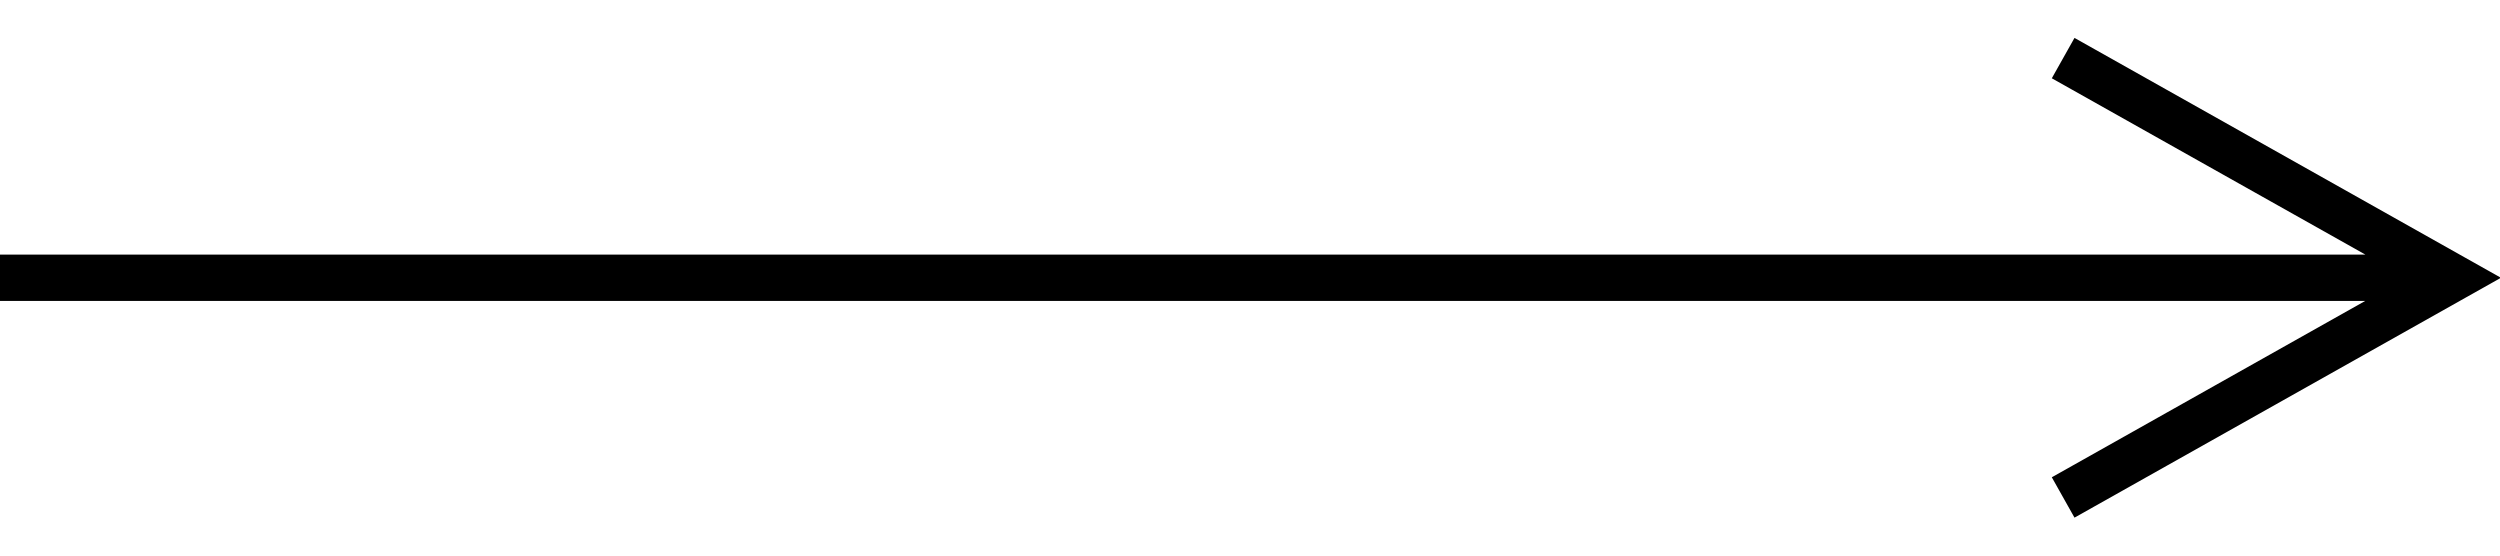<?xml version="1.0" encoding="UTF-8"?>
<svg width="54px" height="12px" viewBox="0 0 54 12" version="1.1" xmlns="http://www.w3.org/2000/svg" xmlns:xlink="http://www.w3.org/1999/xlink">
    <title>9DFE8521-38E6-4DB0-8FB5-D6309253E4CF</title>
    <g id="Design-concepts" stroke="none" stroke-width="1" fill="none" fill-rule="evenodd">
        <g id="LSQ---Desktop-HD-Homepage" transform="translate(-742, -1501)" fill="#000000" fill-rule="nonzero">
            <g id="home---developments" transform="translate(46, 1072)">
                <path id="Line-6" d="M740.809,429.819 L741.245,430.064 L749.245,434.564 L750.02,435 L749.245,435.436 L741.245,439.936 L740.809,440.181 L740.319,439.309 L740.755,439.064 L747.089,435.5 L696,435.5 L696,434.5 L747.093,434.5 L740.755,430.936 L740.319,430.691 L740.809,429.819 Z"></path>
            </g>
        </g>
    </g>
</svg>